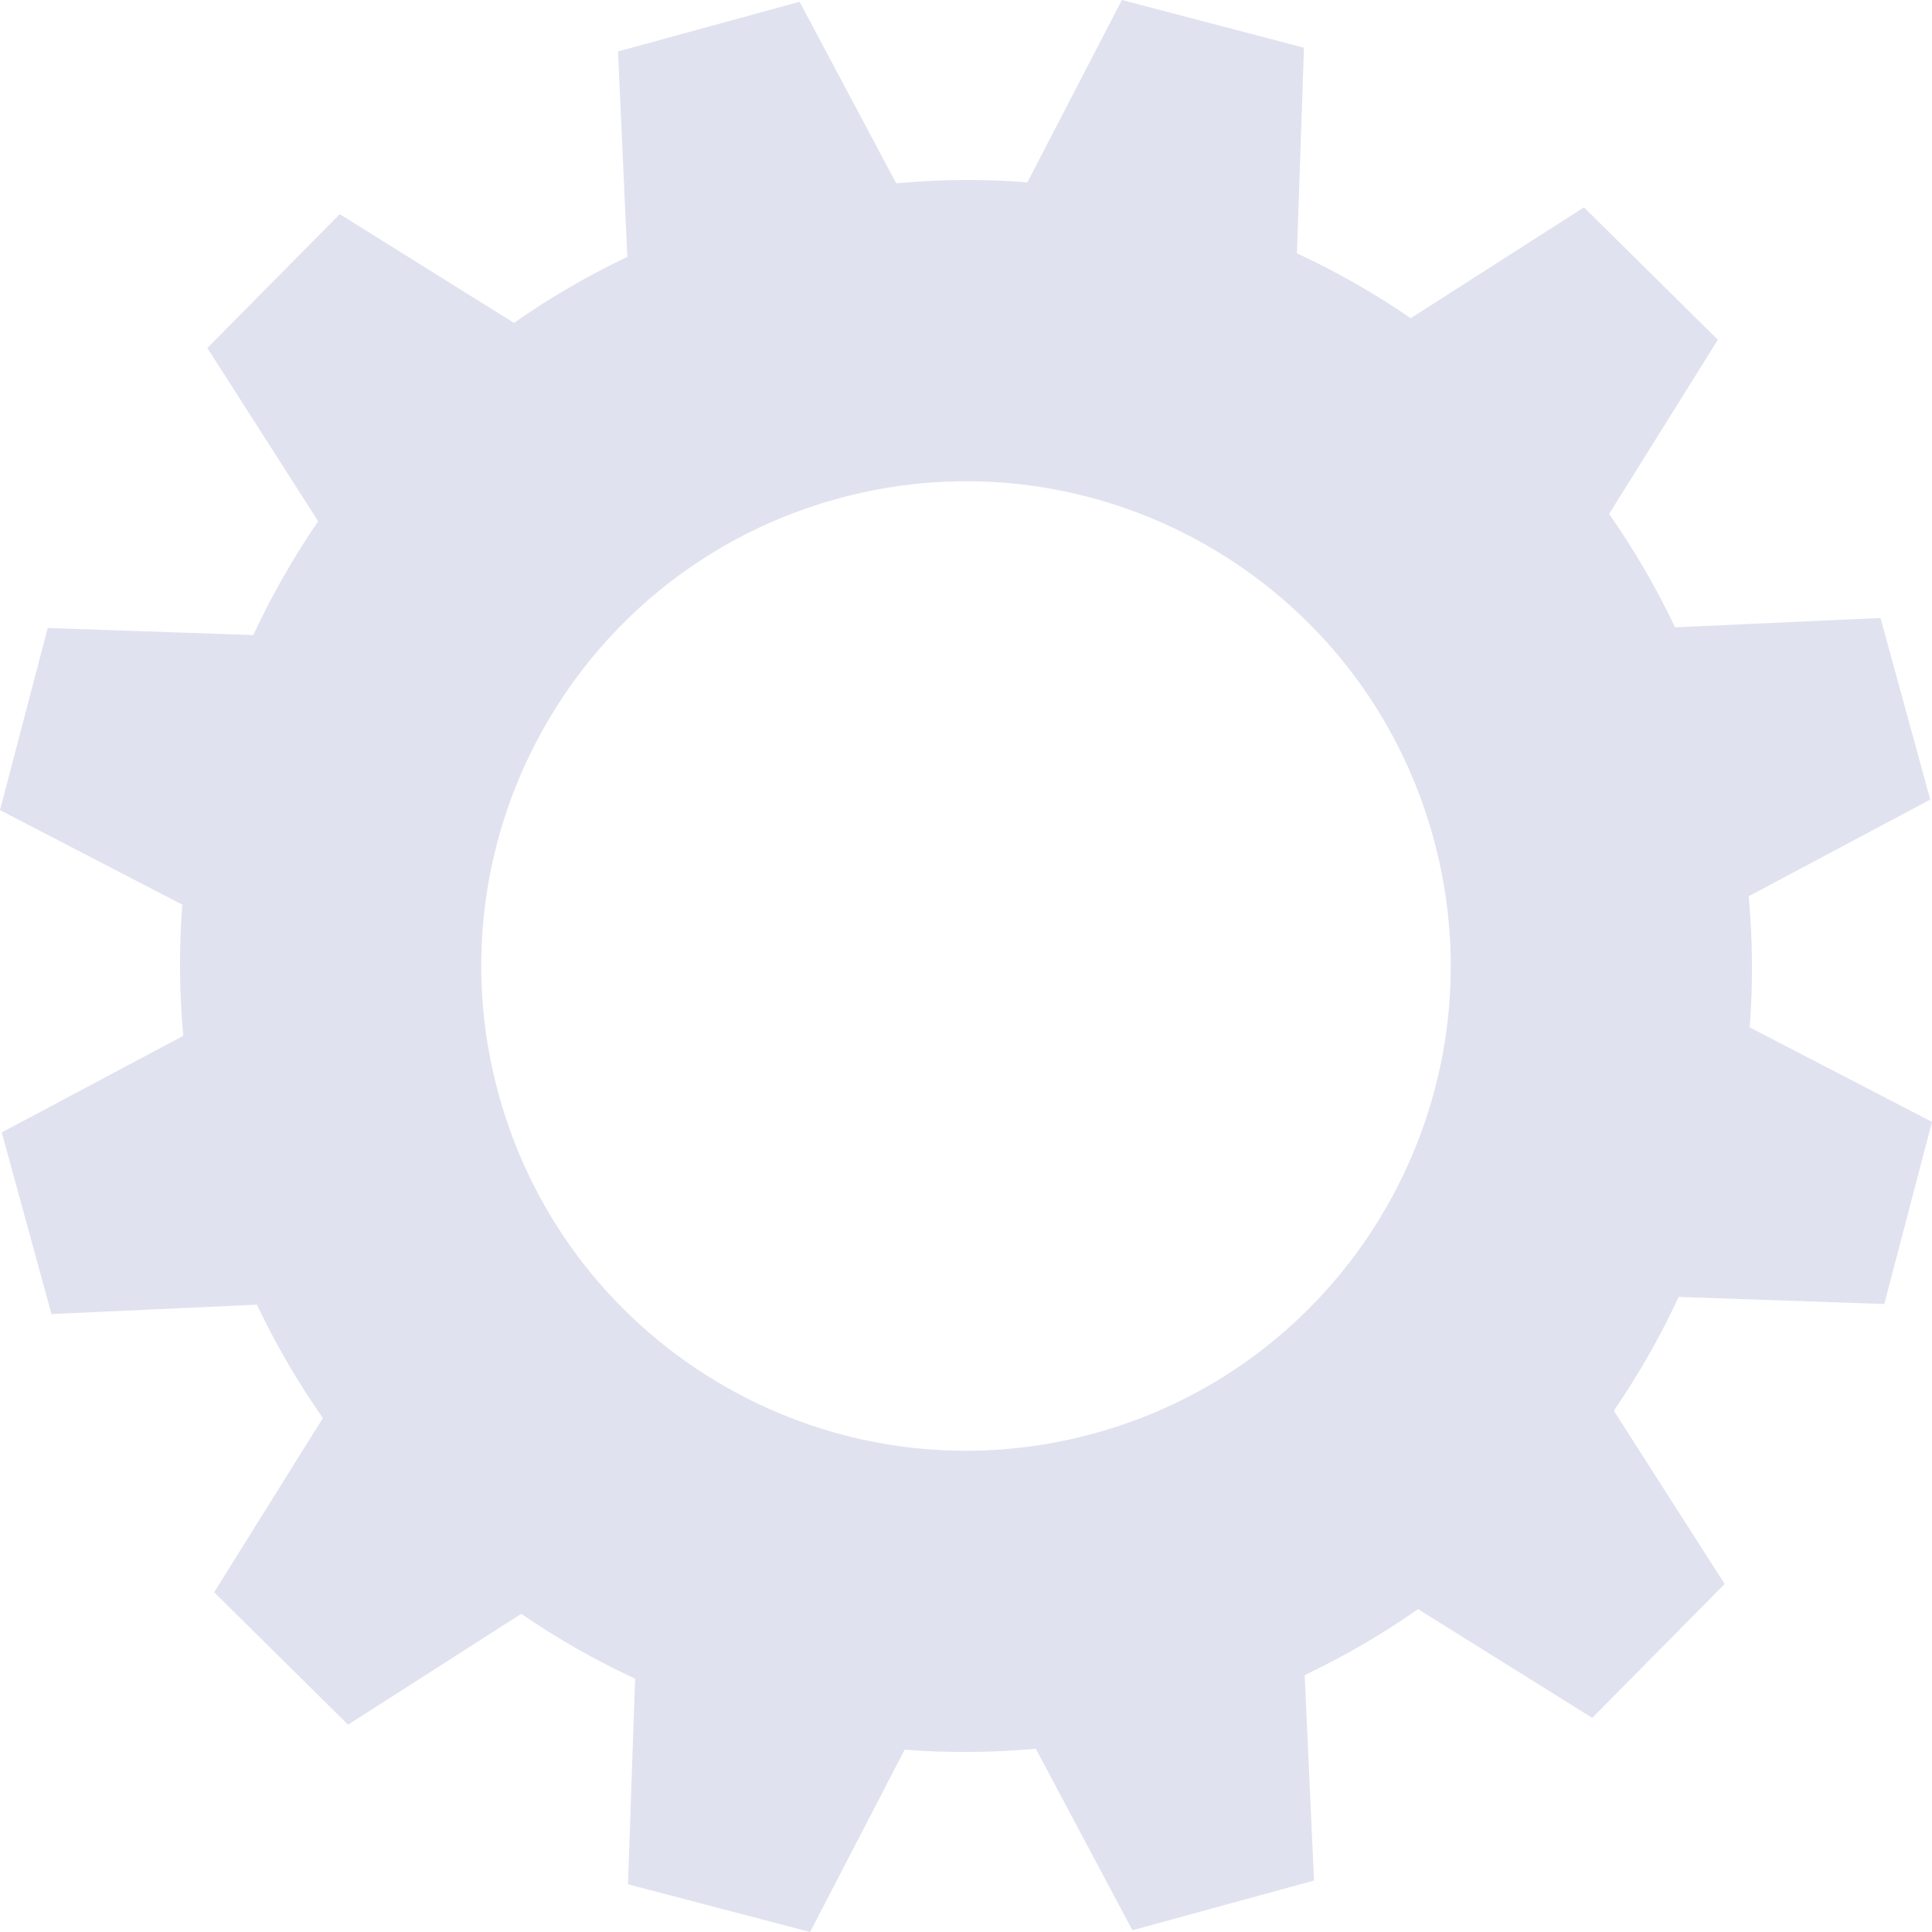 <svg width="64" height="64" viewBox="0 0 64 64" fill="none" xmlns="http://www.w3.org/2000/svg">
<path d="M36.24 47.486C27.688 49.827 18.857 44.792 16.515 36.24C14.173 27.688 19.207 18.857 27.76 16.515C36.312 14.173 45.143 19.208 47.485 27.761C49.827 36.313 44.792 45.143 36.24 47.486ZM63.942 26.487L62.294 20.472L55.49 20.781C54.859 19.457 54.128 18.201 53.303 17.026L56.906 11.255L52.471 6.869L46.732 10.54C45.536 9.72 44.276 9.002 42.962 8.391L43.196 1.581L37.164 0L34.033 6.04C32.601 5.928 31.149 5.939 29.687 6.072L26.487 0.058L20.472 1.705L20.781 8.51C19.457 9.141 18.201 9.872 17.026 10.697L11.255 7.094L6.869 11.528L10.54 17.268C9.72 18.464 9.001 19.724 8.39 21.038L1.581 20.803L0 26.836L6.04 29.968C5.928 31.399 5.939 32.851 6.071 34.313L0.058 37.513L1.705 43.529L8.51 43.219C9.141 44.544 9.871 45.8 10.697 46.974L7.094 52.745L11.529 57.132L17.268 53.46C18.463 54.28 19.724 54.999 21.039 55.61L20.803 62.419L26.836 64L29.967 57.96C31.398 58.072 32.851 58.061 34.312 57.929L37.512 63.942L43.528 62.295L43.219 55.491C44.544 54.859 45.8 54.129 46.974 53.304L52.745 56.906L57.131 52.472L53.46 46.732C54.28 45.537 54.998 44.276 55.609 42.962L62.419 43.197L64 37.164L57.96 34.033C58.072 32.601 58.06 31.149 57.928 29.688L63.942 26.487Z" fill="#E0E2EF"/>
</svg>

